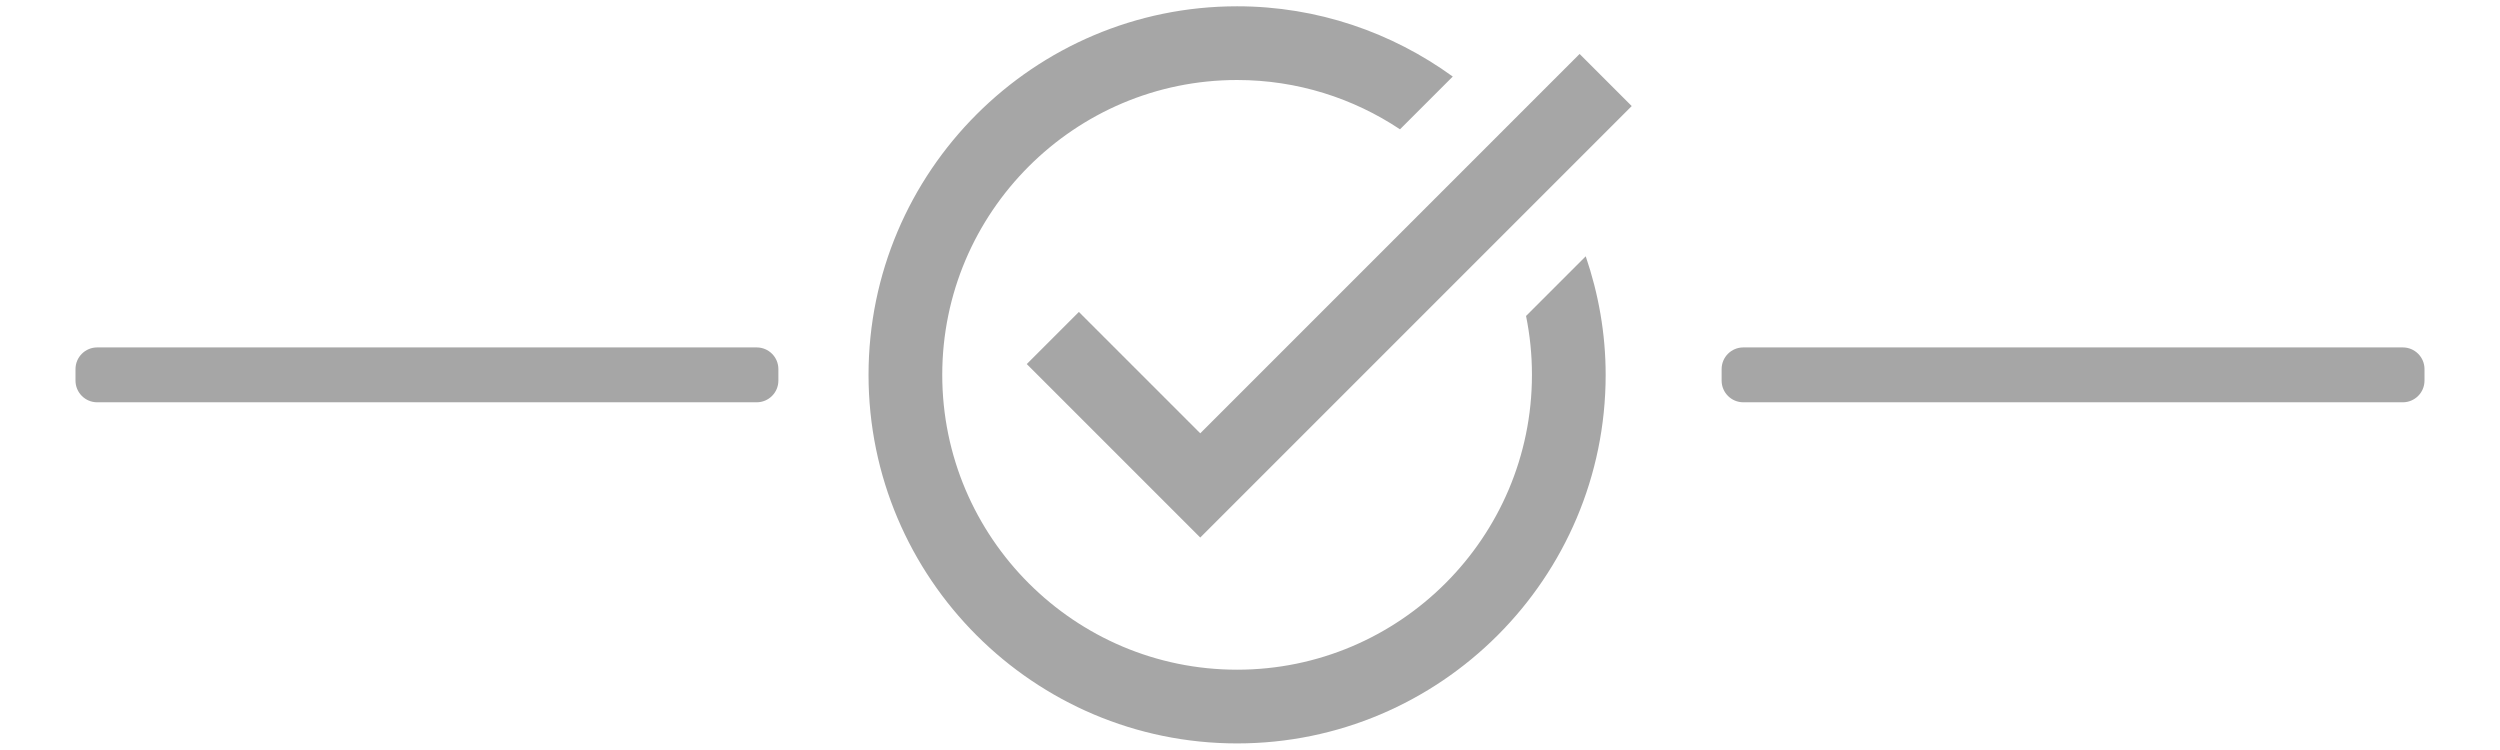 <svg xmlns="http://www.w3.org/2000/svg" xmlns:xlink="http://www.w3.org/1999/xlink" width="11520" zoomAndPan="magnify" viewBox="0 0 8640 2592" height="3456" preserveAspectRatio="xMidYMid meet" version="1.0"><defs><clipPath id="78dedeb2ac"><path d="M 3001 21.746 L 5640 21.746 L 5640 2569.262 L 3001 2569.262 Z M 3001 21.746 " clip-rule="nonzero"/></clipPath><clipPath id="cf586c0c4e"><path d="M 260.926 1200.691 L 2690.43 1200.691 L 2690.43 1390.309 L 260.926 1390.309 Z M 260.926 1200.691 " clip-rule="nonzero"/></clipPath><clipPath id="2921a71f98"><path d="M 335.898 1200.691 L 2615.109 1200.691 C 2656.516 1200.691 2690.078 1234.258 2690.078 1275.66 L 2690.078 1315.34 C 2690.078 1356.746 2656.516 1390.309 2615.109 1390.309 L 335.898 1390.309 C 294.492 1390.309 260.926 1356.746 260.926 1315.34 L 260.926 1275.66 C 260.926 1234.258 294.492 1200.691 335.898 1200.691 Z M 335.898 1200.691 " clip-rule="nonzero"/></clipPath><clipPath id="212d4821ca"><path d="M 5949.918 1200.691 L 8379.422 1200.691 L 8379.422 1390.309 L 5949.918 1390.309 Z M 5949.918 1200.691 " clip-rule="nonzero"/></clipPath><clipPath id="16dc510837"><path d="M 5949.918 1275.66 L 5949.918 1315.34 C 5949.918 1356.746 5983.484 1390.309 6024.891 1390.309 L 8304.102 1390.309 C 8345.508 1390.309 8379.074 1356.746 8379.074 1315.34 L 8379.074 1275.66 C 8379.074 1234.258 8345.508 1200.691 8304.102 1200.691 L 6024.891 1200.691 C 5983.484 1200.691 5949.918 1234.258 5949.918 1275.66 Z M 5949.918 1275.66 " clip-rule="evenodd"/></clipPath></defs><g clip-path="url(#78dedeb2ac)"><path fill="#a6a6a6" d="M 4275.418 21.746 C 3573.07 21.746 3001.664 593.152 3001.664 1295.5 C 3001.664 1997.848 3573.07 2569.25 4275.418 2569.25 C 4977.766 2569.25 5549.168 1997.848 5549.168 1295.5 C 5549.168 1152.074 5524.203 1014.535 5480.258 885.758 L 5274.02 1091.996 C 5287.395 1157.723 5294.418 1225.824 5294.418 1295.5 C 5294.418 1857.352 4837.27 2314.5 4275.418 2314.5 C 3713.562 2314.5 3256.414 1857.352 3256.414 1295.5 C 3256.414 733.645 3713.562 276.496 4275.418 276.496 C 4483.422 276.496 4676.895 339.406 4838.406 446.91 L 5020.762 264.555 C 4810.848 112.469 4553.73 21.746 4275.418 21.746 Z M 5459.109 186.438 L 4148.043 1497.508 L 3728.598 1078.066 L 3548.48 1258.18 L 4148.043 1857.742 L 5639.227 366.555 Z M 5459.109 186.438 " fill-opacity="1" fill-rule="nonzero"/></g><g clip-path="url(#cf586c0c4e)"><g clip-path="url(#2921a71f98)"><path fill="#a6a6a6" d="M 260.926 1200.691 L 2690.43 1200.691 L 2690.43 1390.309 L 260.926 1390.309 Z M 260.926 1200.691 " fill-opacity="1" fill-rule="nonzero"/></g></g><g clip-path="url(#212d4821ca)"><g clip-path="url(#16dc510837)"><path fill="#a6a6a6" d="M 5949.918 1200.691 L 8379.426 1200.691 L 8379.426 1390.309 L 5949.918 1390.309 Z M 5949.918 1200.691 " fill-opacity="1" fill-rule="nonzero"/></g></g></svg>